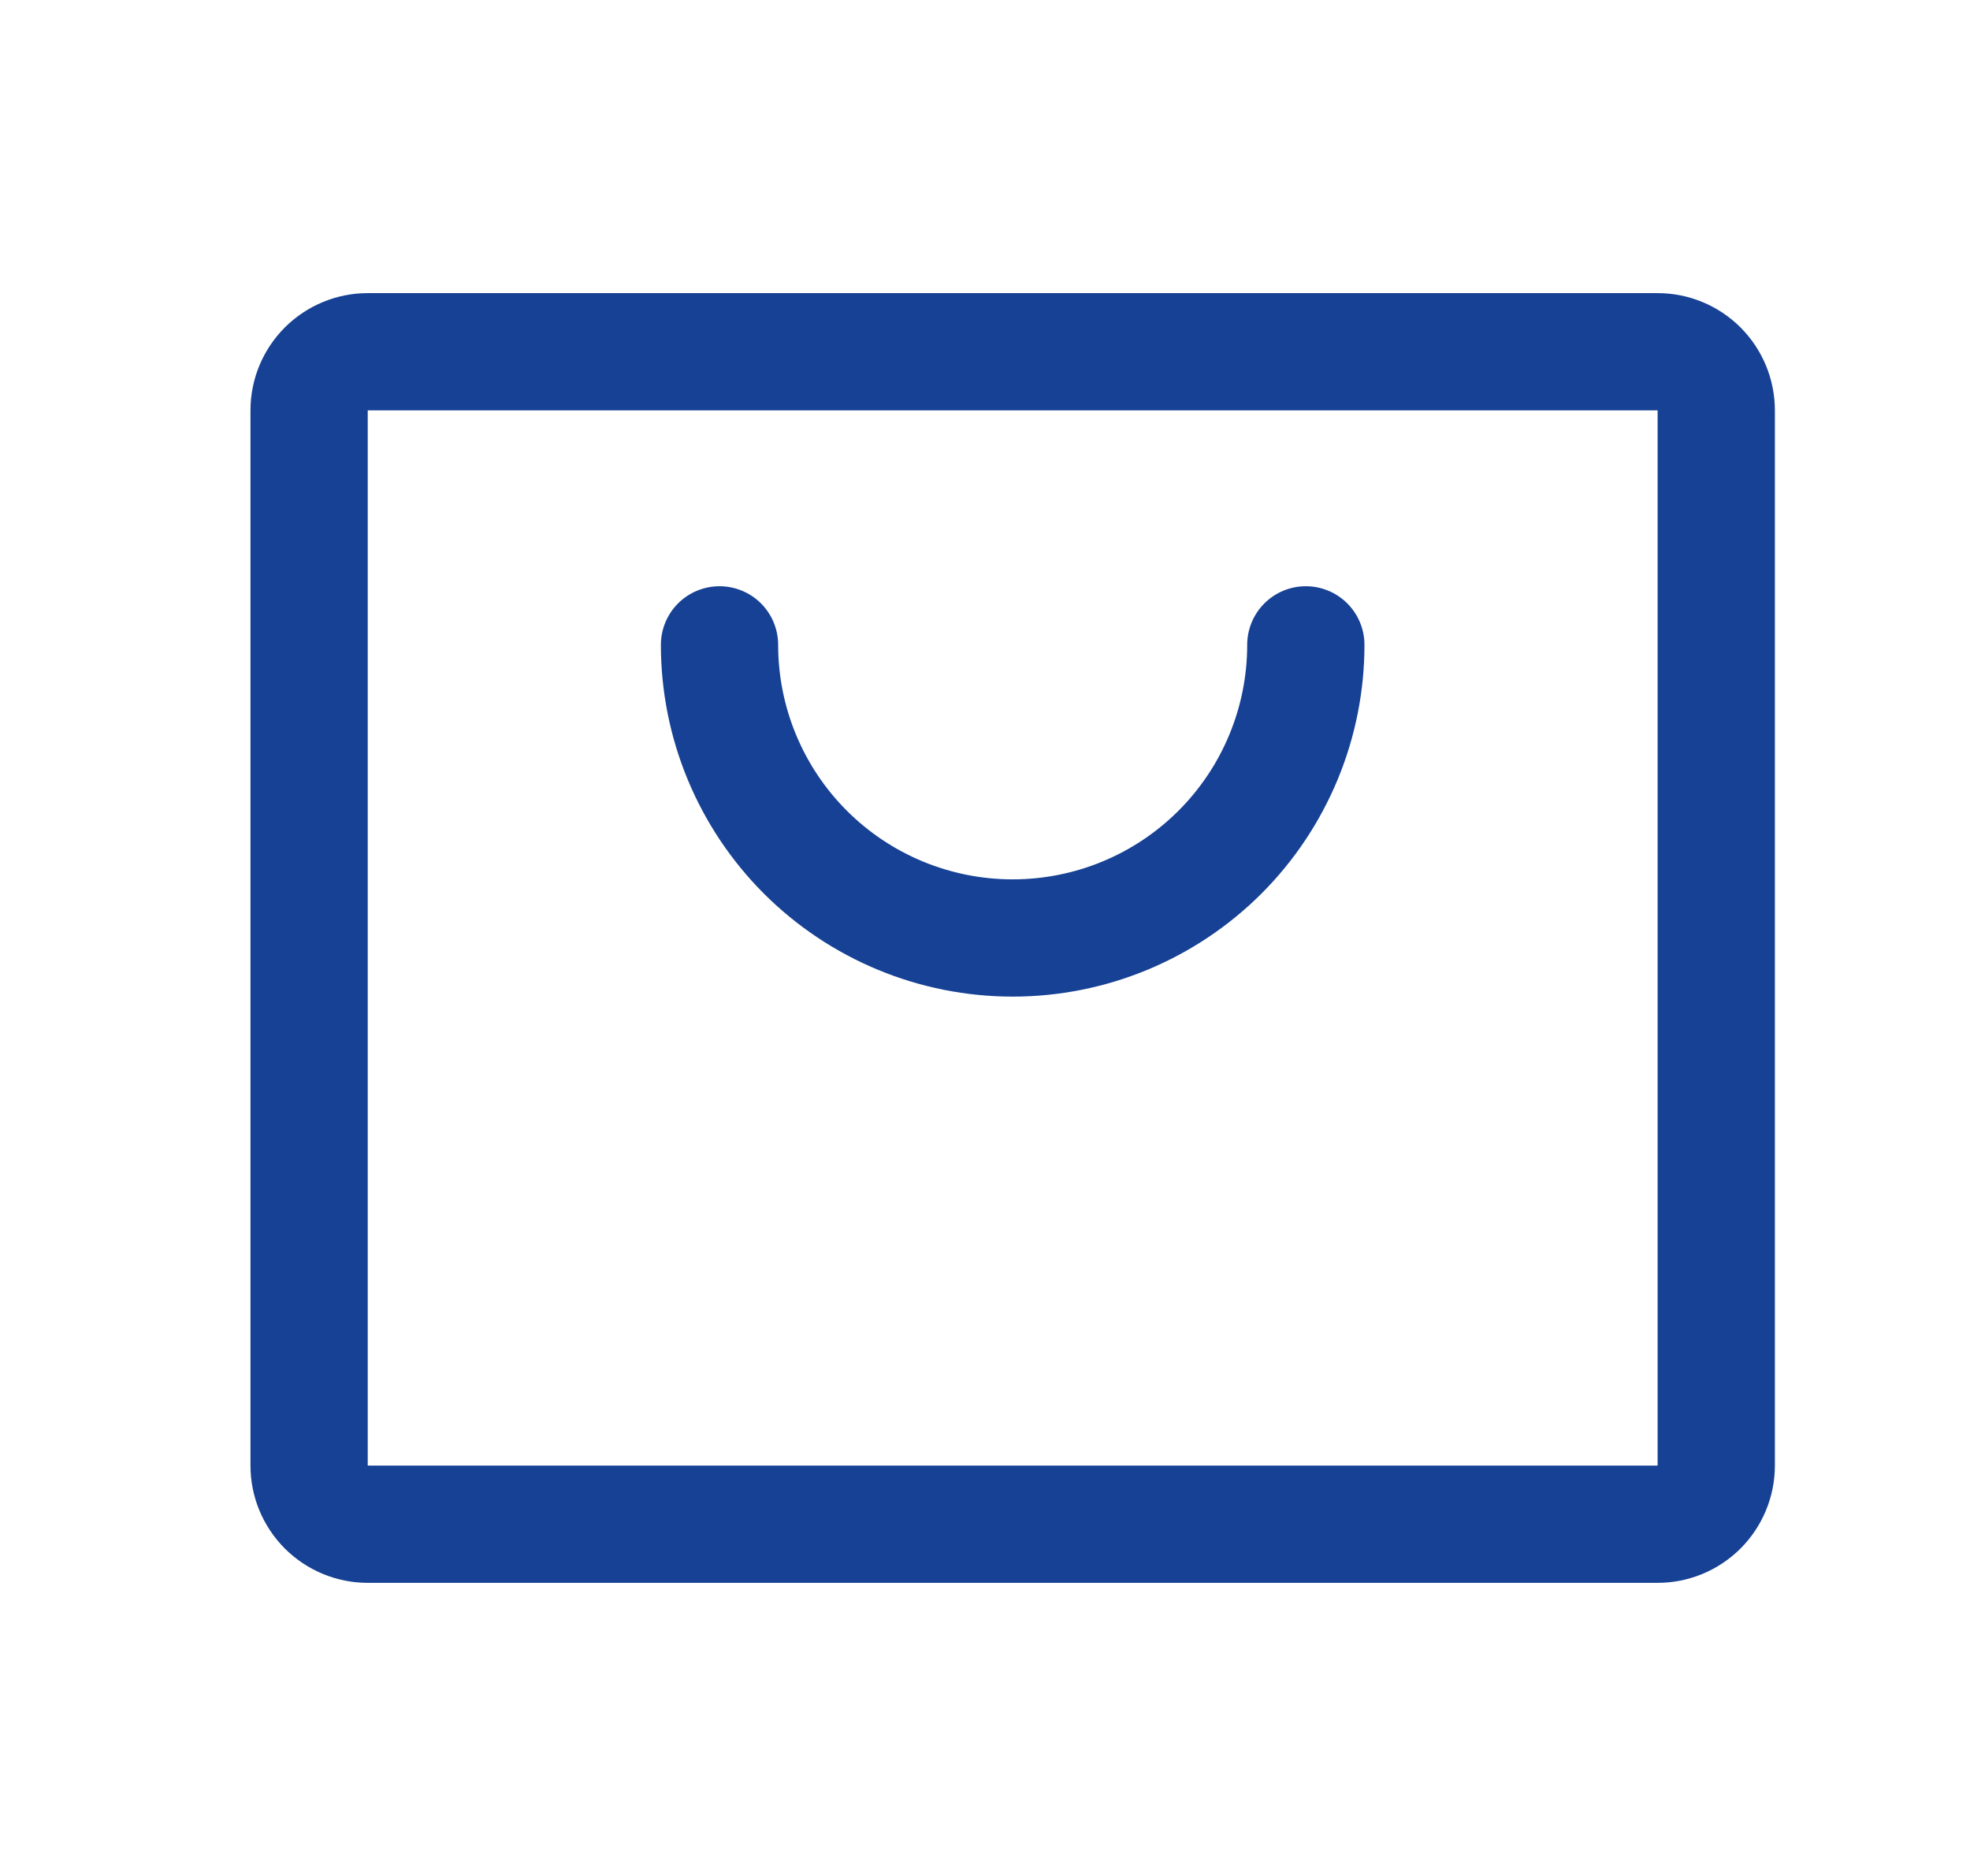 <svg width="21" height="20" viewBox="0 0 21 20" fill="none" xmlns="http://www.w3.org/2000/svg">
<g id="Frame">
<path id="Vector" d="M17.67 3.125H3.92C3.588 3.125 3.271 3.257 3.036 3.491C2.802 3.726 2.67 4.043 2.67 4.375V15.625C2.67 15.957 2.802 16.274 3.036 16.509C3.271 16.743 3.588 16.875 3.92 16.875H17.67C18.002 16.875 18.319 16.743 18.554 16.509C18.788 16.274 18.92 15.957 18.92 15.625V4.375C18.92 4.043 18.788 3.726 18.554 3.491C18.319 3.257 18.002 3.125 17.67 3.125ZM17.67 15.625H3.92V4.375H17.67V15.625ZM14.545 6.875C14.545 7.87 14.15 8.823 13.447 9.527C12.743 10.23 11.79 10.625 10.795 10.625C9.8 10.625 8.847 10.23 8.143 9.527C7.44 8.823 7.045 7.87 7.045 6.875C7.045 6.709 7.111 6.55 7.228 6.433C7.345 6.316 7.504 6.25 7.67 6.25C7.836 6.25 7.995 6.316 8.112 6.433C8.229 6.55 8.295 6.709 8.295 6.875C8.295 7.538 8.558 8.174 9.027 8.643C9.496 9.112 10.132 9.375 10.795 9.375C11.458 9.375 12.094 9.112 12.563 8.643C13.032 8.174 13.295 7.538 13.295 6.875C13.295 6.709 13.361 6.55 13.478 6.433C13.595 6.316 13.754 6.25 13.92 6.25C14.086 6.25 14.245 6.316 14.362 6.433C14.479 6.55 14.545 6.709 14.545 6.875Z" fill="#164194"/>
</g>
</svg>
